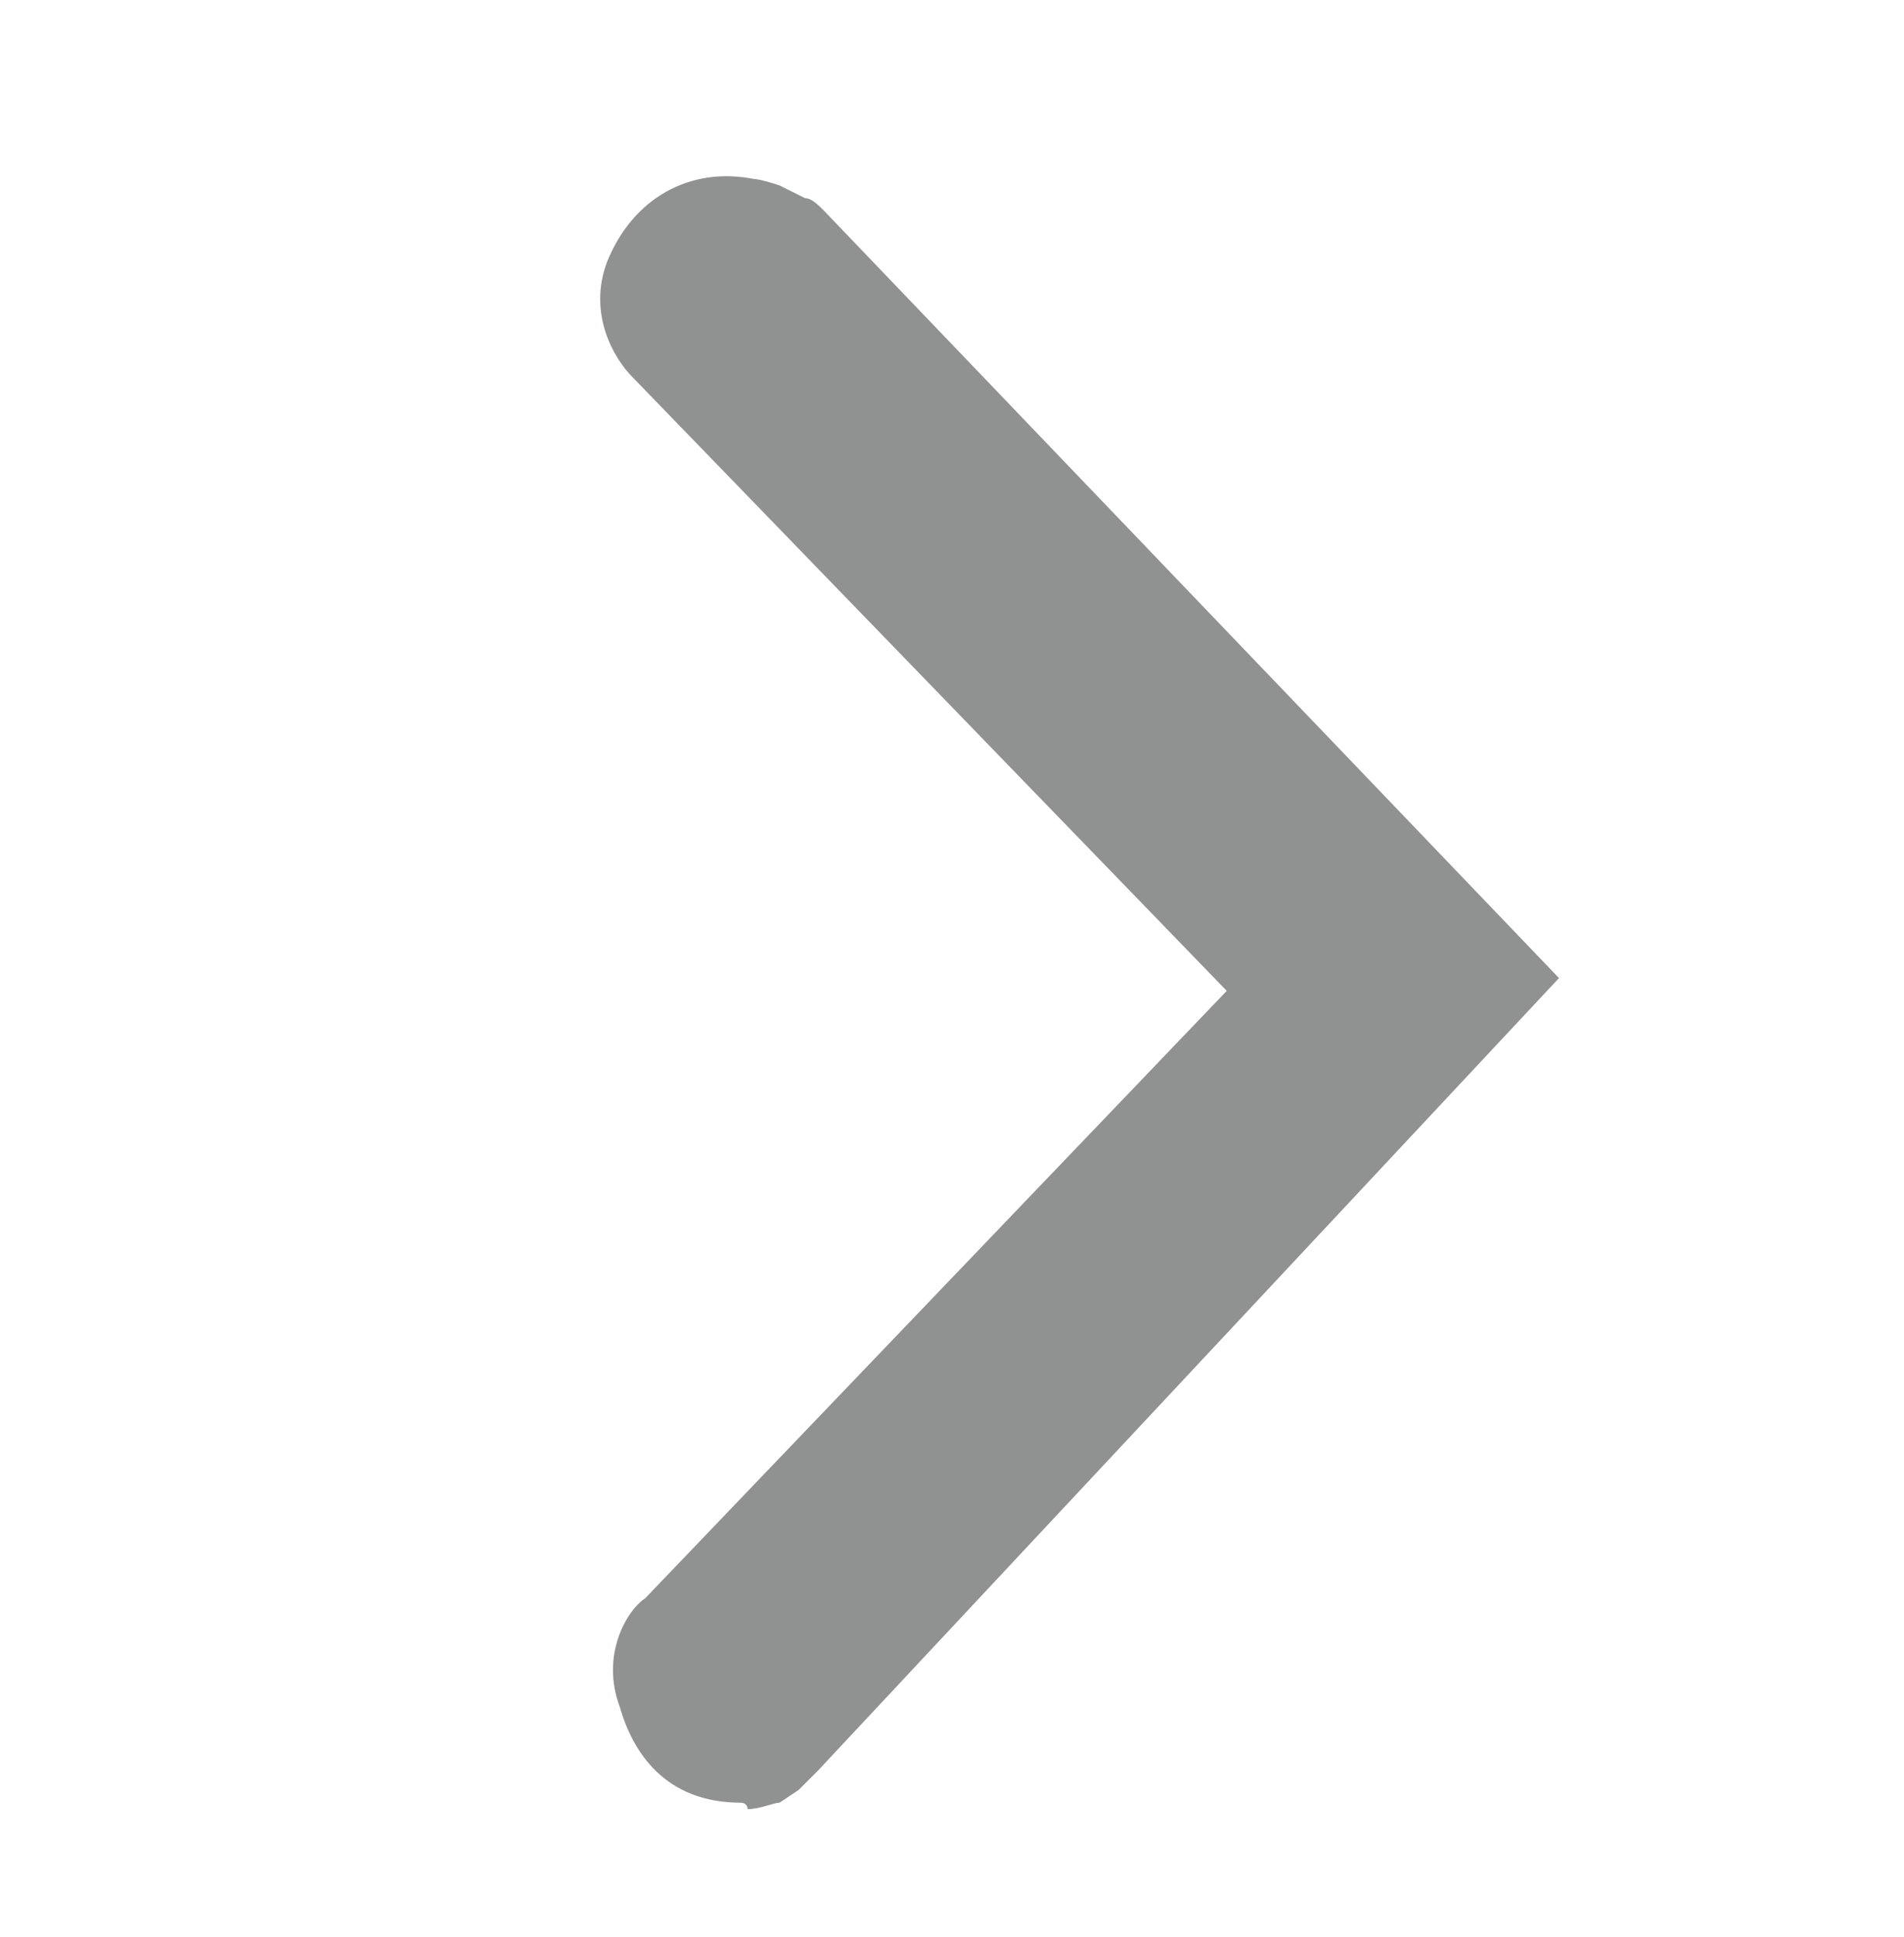 <?xml version="1.0" encoding="utf-8"?>
<!-- Generator: Adobe Illustrator 19.1.0, SVG Export Plug-In . SVG Version: 6.00 Build 0)  -->
<svg version="1.1" id="Layer_1" xmlns="http://www.w3.org/2000/svg" xmlns:xlink="http://www.w3.org/1999/xlink" x="0px" y="0px"
	 viewBox="-290 381.7 29.8 30.3" style="enable-background:new -290 381.7 29.8 30.3;" xml:space="preserve">
<style type="text/css">
	.st0{fill:#909191;}
</style>
<g>
	<path class="st0" d="M-266.3,397l-11.2-11.6c-0.1-0.1-0.1-0.1-0.2-0.2l-0.2-0.1c0,0-0.2-0.1-0.3-0.1c-0.8-0.1-1.5,0.3-1.8,1
		s0.3,1.3,0.3,1.3l9.5,9.9l-9.5,9.9c0,0-0.5,0.4-0.2,1.1s0.7,1.3,1.7,1.2c0.1,0,0.3-0.1,0.3-0.1l0.2-0.1c0.1-0.1,0.2-0.1,0.2-0.2
		L-266.3,397z"/>
	<path class="st0" d="M-278.4,409.9c-1.2,0-1.7-0.8-1.9-1.5c-0.3-0.8,0.1-1.5,0.4-1.7l9.1-9.5l-9.3-9.6c-0.3-0.3-0.7-1-0.4-1.8
		c0.4-1,1.3-1.5,2.3-1.3c0.1,0,0.4,0.1,0.4,0.1l0.2,0.1l0.2,0.1c0.1,0,0.2,0.1,0.3,0.2l11.5,12l-11.6,12.4c-0.1,0.1-0.2,0.2-0.3,0.3
		l-0.3,0.2c-0.1,0-0.3,0.1-0.5,0.1C-278.3,409.9-278.4,409.9-278.4,409.9z M-278.5,385.4c-0.4,0-0.9,0.3-1,0.7s0.2,0.7,0.2,0.7
		l9.8,10.3l-9.8,10.3c-0.1,0.1-0.2,0.3-0.1,0.6c0.3,0.7,0.5,0.9,1.2,0.9h0.1l0.1-0.1c0.1-0.1,0.1-0.1,0.2-0.1l10.9-11.6l-11-11.4
		l-0.1-0.1l-0.2-0.1c-0.1,0-0.1,0-0.2,0C-278.4,385.4-278.5,385.4-278.5,385.4z"/>
</g>
</svg>
